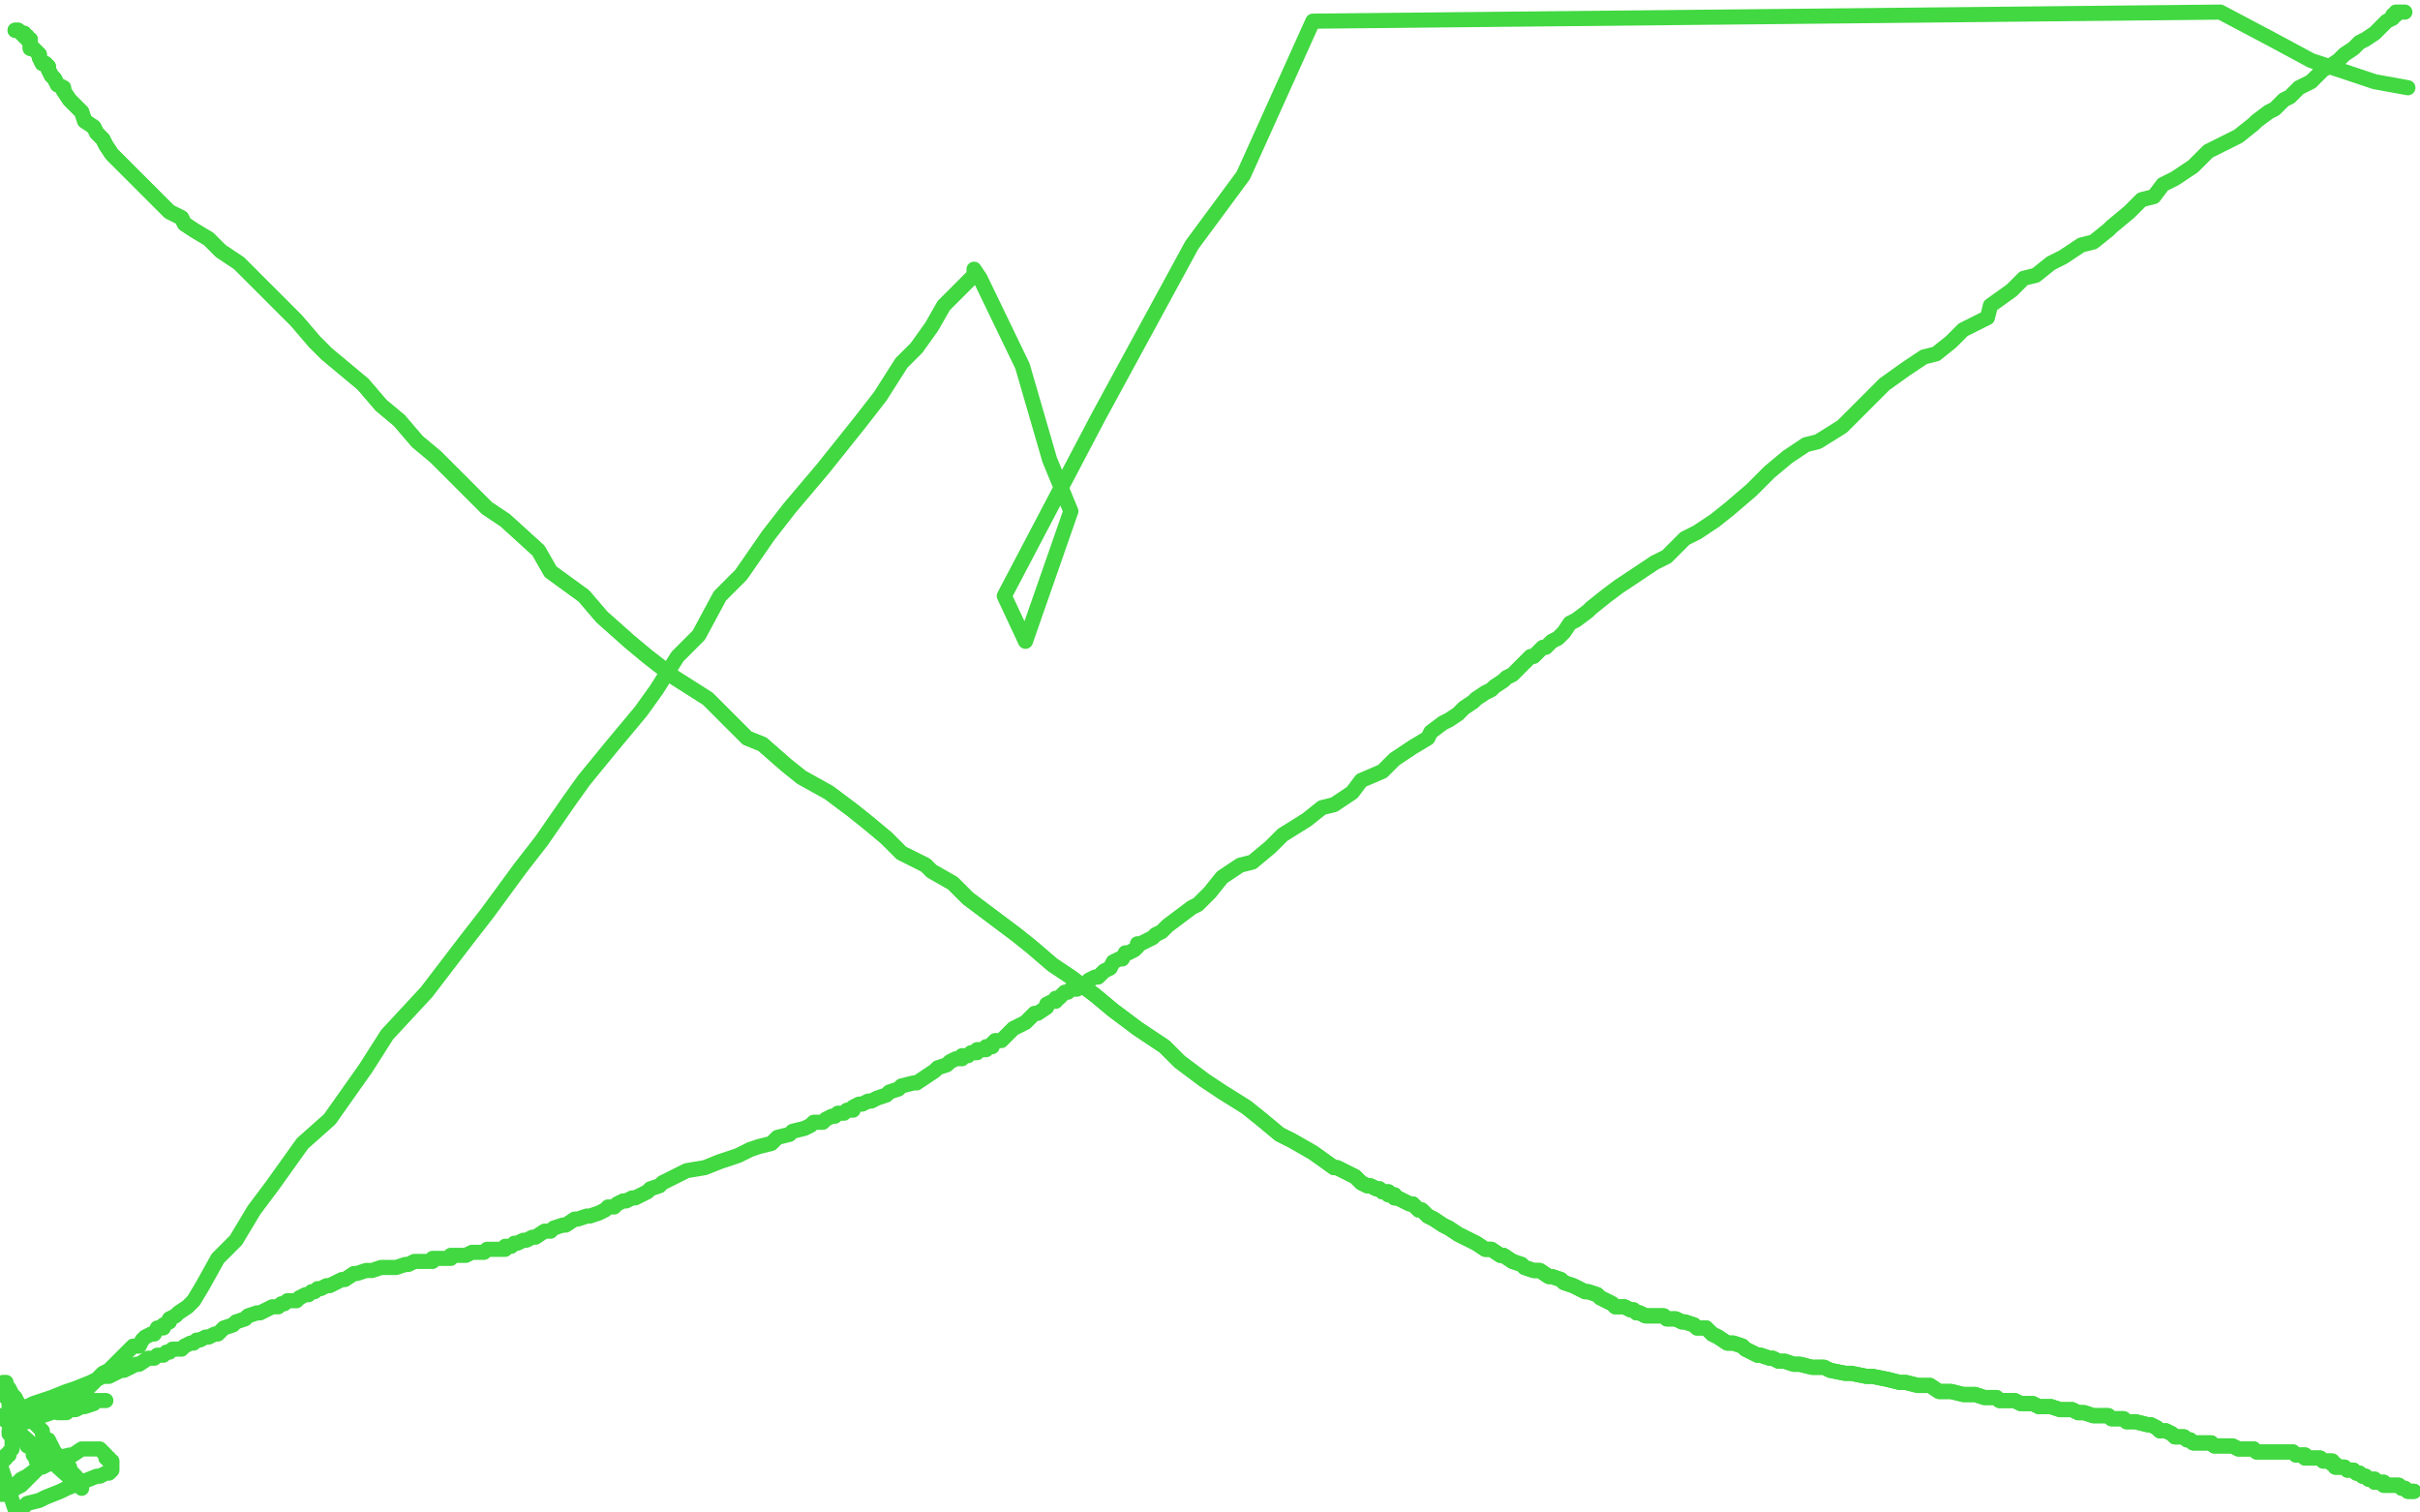 <?xml version="1.0" standalone="no"?>
<!DOCTYPE svg PUBLIC "-//W3C//DTD SVG 1.1//EN"
"http://www.w3.org/Graphics/SVG/1.1/DTD/svg11.dtd">

<svg width="800" height="500" version="1.1" xmlns="http://www.w3.org/2000/svg" xmlns:xlink="http://www.w3.org/1999/xlink" style="stroke-antialiasing: false"><desc>This SVG has been created on https://colorillo.com/</desc><rect x='0' y='0' width='800' height='500' style='fill: rgb(255,255,255); stroke-width:0' /><polyline points="5,10 6,10 6,10 7,11 7,11 8,11 8,11 8,12 9,12 9,13 10,13 10,14 10,15 10,16 11,16 12,17 13,18 13,19 14,21 15,21 16,22 16,23 17,25 18,26 19,28 21,29 21,30 23,33 24,34 26,36 27,37 28,40 31,42 32,44 34,46 35,48 37,51 38,52 41,55 43,57 46,60 49,63 51,65 54,68 56,70 60,72 61,74 64,76 69,79 73,83 79,87 83,91 88,96 92,100 98,106 104,113 108,117 114,122 120,127 126,134 132,139 138,146 144,151 152,159 161,168 167,172 178,182 182,189 193,197 199,204 208,212 214,217 223,224 234,231 238,235 247,244 252,246 260,253 265,257 274,262 282,268 287,272 293,277 298,282 306,286 308,288 315,292 320,297 328,303 336,309 341,313 348,319 354,323 362,329 368,334 376,340 385,346 390,351 398,357 404,361 412,366 417,370 423,375 427,377 434,381 441,386 442,386 448,389 450,391 452,392 453,392 455,393 456,393 457,394 459,394 459,395 460,395 461,395 461,396 462,396 464,397 466,398 467,398 469,400 470,400 472,402 474,403 477,405 479,406 482,408 486,410 488,411 491,413 493,413 496,415 497,415 500,417 503,418 504,419 507,420 509,420 512,422 513,422 516,423 517,424 520,425 524,427 525,427 528,428 529,429 531,430 533,431 534,432 536,432 537,432 539,433 540,433 541,434 542,434 544,435 545,435 547,435 550,435 551,436 553,436 554,436 556,437 557,437 560,438 561,439 564,439 566,441 568,442 571,444 573,444 576,445 577,446 579,447 581,448 582,448 585,449 586,449 588,450 590,450 593,451 595,451 599,452 603,452 605,453 610,454 612,454 617,455 619,455 624,456 628,457 630,457 634,458 638,458 641,460 645,460 649,461 650,461 653,461 656,462 657,462 660,462 661,463 664,463 666,463 668,464 669,464 672,464 674,465 675,465 677,465 678,465 681,466 682,466 685,466 687,467 689,467 692,468 693,468 697,468 698,469 702,469 703,470 706,470 710,471 711,471 713,472 714,473 716,473 718,474 719,475 721,475 722,475 723,476 724,476 725,477 726,477 727,477 728,477 729,477 730,477 731,477 732,478 733,478 735,478 736,478 738,478 740,479 741,479 743,479 744,479 745,479 746,480 748,480 749,480 750,480 751,480 752,480 754,480 755,480 757,480 758,480 759,481 762,481 762,482 764,482 765,482 766,482 767,482 768,483 769,483 770,483 771,483 771,484 772,484 772,485 773,485 774,485 775,485 776,486 777,486 778,486 779,487 780,487 781,488 782,488 783,489 784,489 785,489 785,490 786,490 787,490 788,490 788,491 789,491 790,491 791,491 793,491 794,492 795,492 796,493 798,493" style="fill: none; stroke: #41d841; stroke-width: 5; stroke-linejoin: round; stroke-linecap: round; stroke-antialiasing: false; stroke-antialias: 0; opacity: 1.0"/>
<polyline points="5,10 6,10 6,10 7,11 7,11 8,11 8,12 9,12 9,13 10,13 10,14 10,15 10,16 11,16 12,17 13,18 13,19 14,21 15,21 16,22 16,23 17,25 18,26 19,28 21,29 21,30 23,33 24,34 26,36 27,37 28,40 31,42 32,44 34,46 35,48 37,51 38,52 41,55 43,57 46,60 49,63 51,65 54,68 56,70 60,72 61,74 64,76 69,79 73,83 79,87 83,91 88,96 92,100 98,106 104,113 108,117 114,122 120,127 126,134 132,139 138,146 144,151 152,159 161,168 167,172 178,182 182,189 193,197 199,204 208,212 214,217 223,224 234,231 238,235 247,244 252,246 260,253 265,257 274,262 282,268 287,272 293,277 298,282 306,286 308,288 315,292 320,297 328,303 336,309 341,313 348,319 354,323 362,329 368,334 376,340 385,346 390,351 398,357 404,361 412,366 417,370 423,375 427,377 434,381 441,386 442,386 448,389 450,391 452,392 453,392 455,393 456,393 457,394 459,394 459,395 460,395 461,395 461,396 462,396 464,397 466,398 467,398 469,400 470,400 472,402 474,403 477,405 479,406 482,408 486,410 488,411 491,413 493,413 496,415 497,415 500,417 503,418 504,419 507,420 509,420 512,422 513,422 516,423 517,424 520,425 524,427 525,427 528,428 529,429 531,430 533,431 534,432 536,432 537,432 539,433 540,433 541,434 542,434 544,435 545,435 547,435 550,435 551,436 553,436 554,436 556,437 557,437 560,438 561,439 564,439 566,441 568,442 571,444 573,444 576,445 577,446 579,447 581,448 582,448 585,449 586,449 588,450 590,450 593,451 595,451 599,452 603,452 605,453 610,454 612,454 617,455 619,455 624,456 628,457 630,457 634,458 638,458 641,460 645,460 649,461 650,461 653,461 656,462 657,462 660,462 661,463 664,463 666,463 668,464 669,464 672,464 674,465 675,465 677,465 678,465 681,466 682,466 685,466 687,467 689,467 692,468 693,468 697,468 698,469 702,469 703,470 706,470 710,471 711,471 713,472 714,473 716,473 718,474 719,475 721,475 722,475 723,476 724,476 725,477 726,477 727,477 728,477 729,477 730,477 731,477 732,478 733,478 735,478 736,478 738,478 740,479 741,479 743,479 744,479 745,479 746,480 748,480 749,480 750,480 751,480 752,480 754,480 755,480 757,480 758,480 759,481 762,481 762,482 764,482 765,482 766,482 767,482 768,483 769,483 770,483 771,483 771,484 772,484 772,485 773,485 774,485 775,485 776,486 777,486 778,486 779,487 780,487 781,488 782,488 783,489 784,489 785,489 785,490 786,490 787,490 788,490 788,491 789,491 790,491 791,491 793,491 794,492 795,492 796,493 798,493" style="fill: none; stroke: #41d841; stroke-width: 5; stroke-linejoin: round; stroke-linecap: round; stroke-antialiasing: false; stroke-antialias: 0; opacity: 1.0"/>
<polyline points="795,4 794,4 794,4 793,4 793,4 792,4 792,4 792,5 792,5 791,5 791,5 791,6 791,6 789,7 789,7 788,8 788,8 786,10 786,10 785,11 785,11 782,13 782,13 780,14 778,16 775,18 773,20 770,22 768,23 765,26 764,27 760,29 757,32 755,33 752,36 750,37 746,40 745,41 740,45 734,48 730,50 726,54 725,55 719,59 715,61 712,65 708,66 704,70 698,75 697,76 692,80 688,81 682,85 678,87 673,91 669,92 665,96 658,101 657,105 649,109 645,113 640,117 636,118 630,122 623,127 619,131 613,137 609,141 601,146 597,147 591,151 585,156 579,162 572,168 567,172 561,176 557,178 551,184 547,186 541,190 535,194 531,197 526,201 525,202 521,205 519,206 517,209 516,210 515,211 513,212 512,213 511,214 510,214 508,216 507,217 506,217 505,218 503,220 501,222 500,223 498,224 497,225 494,227 493,228 491,229 488,231 487,232 484,234 482,236 479,238 477,239 473,242 472,244 467,247 461,251 457,255 450,258 447,262 441,266 437,267 432,271 424,276 420,280 414,285 410,286 404,290 400,295 396,299 394,300 390,303 386,306 384,308 382,309 381,310 379,311 377,312 376,312 376,313 375,314 373,315 372,315 371,317 370,317 368,318 367,320 365,321 363,323 362,323 360,324 359,325 357,326 356,327 355,327 354,327 353,328 352,328 351,329 350,330 349,330 349,331 348,331 346,332 346,333 343,335 342,335 340,337 339,338 337,339 335,340 334,341 333,342 332,343 331,344 330,344 329,344 328,345 328,346 326,346 326,347 325,347 324,347 323,347 323,348 321,348 320,349 318,349 318,350 316,350 314,351 313,352 310,353 309,354 306,356 303,358 302,358 298,359 297,360 294,361 293,362 290,363 288,364 287,364 285,365 284,365 282,366 282,367 280,367 279,368 277,368 276,369 275,369 273,370 272,371 269,371 268,372 266,373 262,374 261,375 257,376 255,378 251,379 248,380 244,382 238,384 233,386 227,387 223,389 219,391 218,392 215,393 214,394 212,395 210,396 209,396 207,397 206,397 204,398 203,399 201,399 200,400 198,401 195,402 194,402 191,403 190,403 187,405 186,405 183,406 182,407 180,407 177,409 176,409 174,410 173,410 171,411 170,411 169,412 167,412 167,413 165,413 164,413 163,413 162,413 161,413 160,414 159,414 157,414 156,414 154,415 153,415 152,415 151,415 149,415 149,416 148,416 147,416 146,416 145,416 144,416 143,416 143,417 142,417 141,417 140,417 138,417 137,417 135,418 134,418 131,419 129,419 126,419 123,420 121,420 118,421 117,421 114,423 113,423 111,424 109,425 108,425 106,426 105,426 104,427 103,427 102,428 101,428 99,429 98,430 97,430 96,430 95,430 94,431 93,431 92,432 90,432 88,433 86,434 85,434 82,435 81,436 78,437 77,438 74,439 72,441 71,441 69,442 68,442 66,443 65,443 64,444 63,444 61,445 60,446 59,446 57,446 56,447 55,447 54,448 52,448 51,449 49,449 46,451 45,451 41,453 40,453 36,455 34,455 30,457 25,459 22,460 17,462 14,463 11,464 9,465 7,465 6,465 5,466 4,467 3,467 2,468 0,468 27,492 27,491 26,490 26,489 25,489 25,488 24,487 23,486 23,485 21,484 21,483 19,481 18,480 17,478 16,476 15,476 14,474 14,473 12,471 11,470 10,469 9,467 8,466 7,465 6,464 5,462 4,461 3,459 2,458 2,457 1,457 1,458 2,458 2,459 2,460 2,461 2,462 3,463 3,464 3,465 4,465 4,466 4,467 4,468 4,469 4,470 4,471 4,472 4,473 4,474 4,475 4,476 4,477 4,478 4,479 3,480 3,481 2,481 2,482 1,483 0,484 5,499 8,498 9,497 13,496 15,495 20,493 22,492 27,490 32,488 33,488 35,487 36,487 37,486 37,485 37,484 37,483 36,483 36,482 35,482 35,481 34,480 33,479 32,479 31,479 30,479 29,479 28,479 27,479 24,481 23,481 19,482 18,483 14,485 13,485 9,488 7,489 5,491 3,492 2,492 1,493 1,494 0,494 1,494 2,494 3,493 4,493 5,492 7,491 8,490 9,489 10,488 11,487 12,486 13,485 13,484 13,483 12,483 12,482 11,481 11,479 9,478 9,477 8,476 6,475 5,475 4,475 4,474 3,474 3,473 4,472 5,472 7,471 8,470 9,470 12,469 14,468 17,467 19,466 23,465 25,464 28,464 30,463 32,463 33,463 34,463 35,463 34,463 32,463 31,464 28,465 27,465 25,466 24,466 23,466 22,467 21,467 20,467 19,467 19,466 19,465 19,464 20,464 21,463 22,463 23,463 24,462 25,462 26,461 27,460 29,459 30,458 32,456 33,455 34,454 36,453 37,452 39,450 40,449 42,447 44,445 46,445 47,443 48,442 50,441 51,441 52,439 54,439 54,438 56,437 56,436 58,435 59,434 62,432 64,430 67,425 72,416 78,410 84,400 90,392 100,378 109,370 121,353 128,342 141,328 154,311 161,302 172,287 179,278 188,265 193,258 202,247 212,235 217,228 224,217 231,210 238,197 245,190 254,177 261,168 272,155 284,140 291,131 298,120 303,115 308,108 312,101 317,96 322,91 322,89 324,92 338,121 347,152 354,169 339,212 332,197 363,138 394,81 411,58 434,7 734,4 751,13 764,20 785,27 796,29" style="fill: none; stroke: #41d841; stroke-width: 5; stroke-linejoin: round; stroke-linecap: round; stroke-antialiasing: false; stroke-antialias: 0; opacity: 1.0"/>
</svg>
